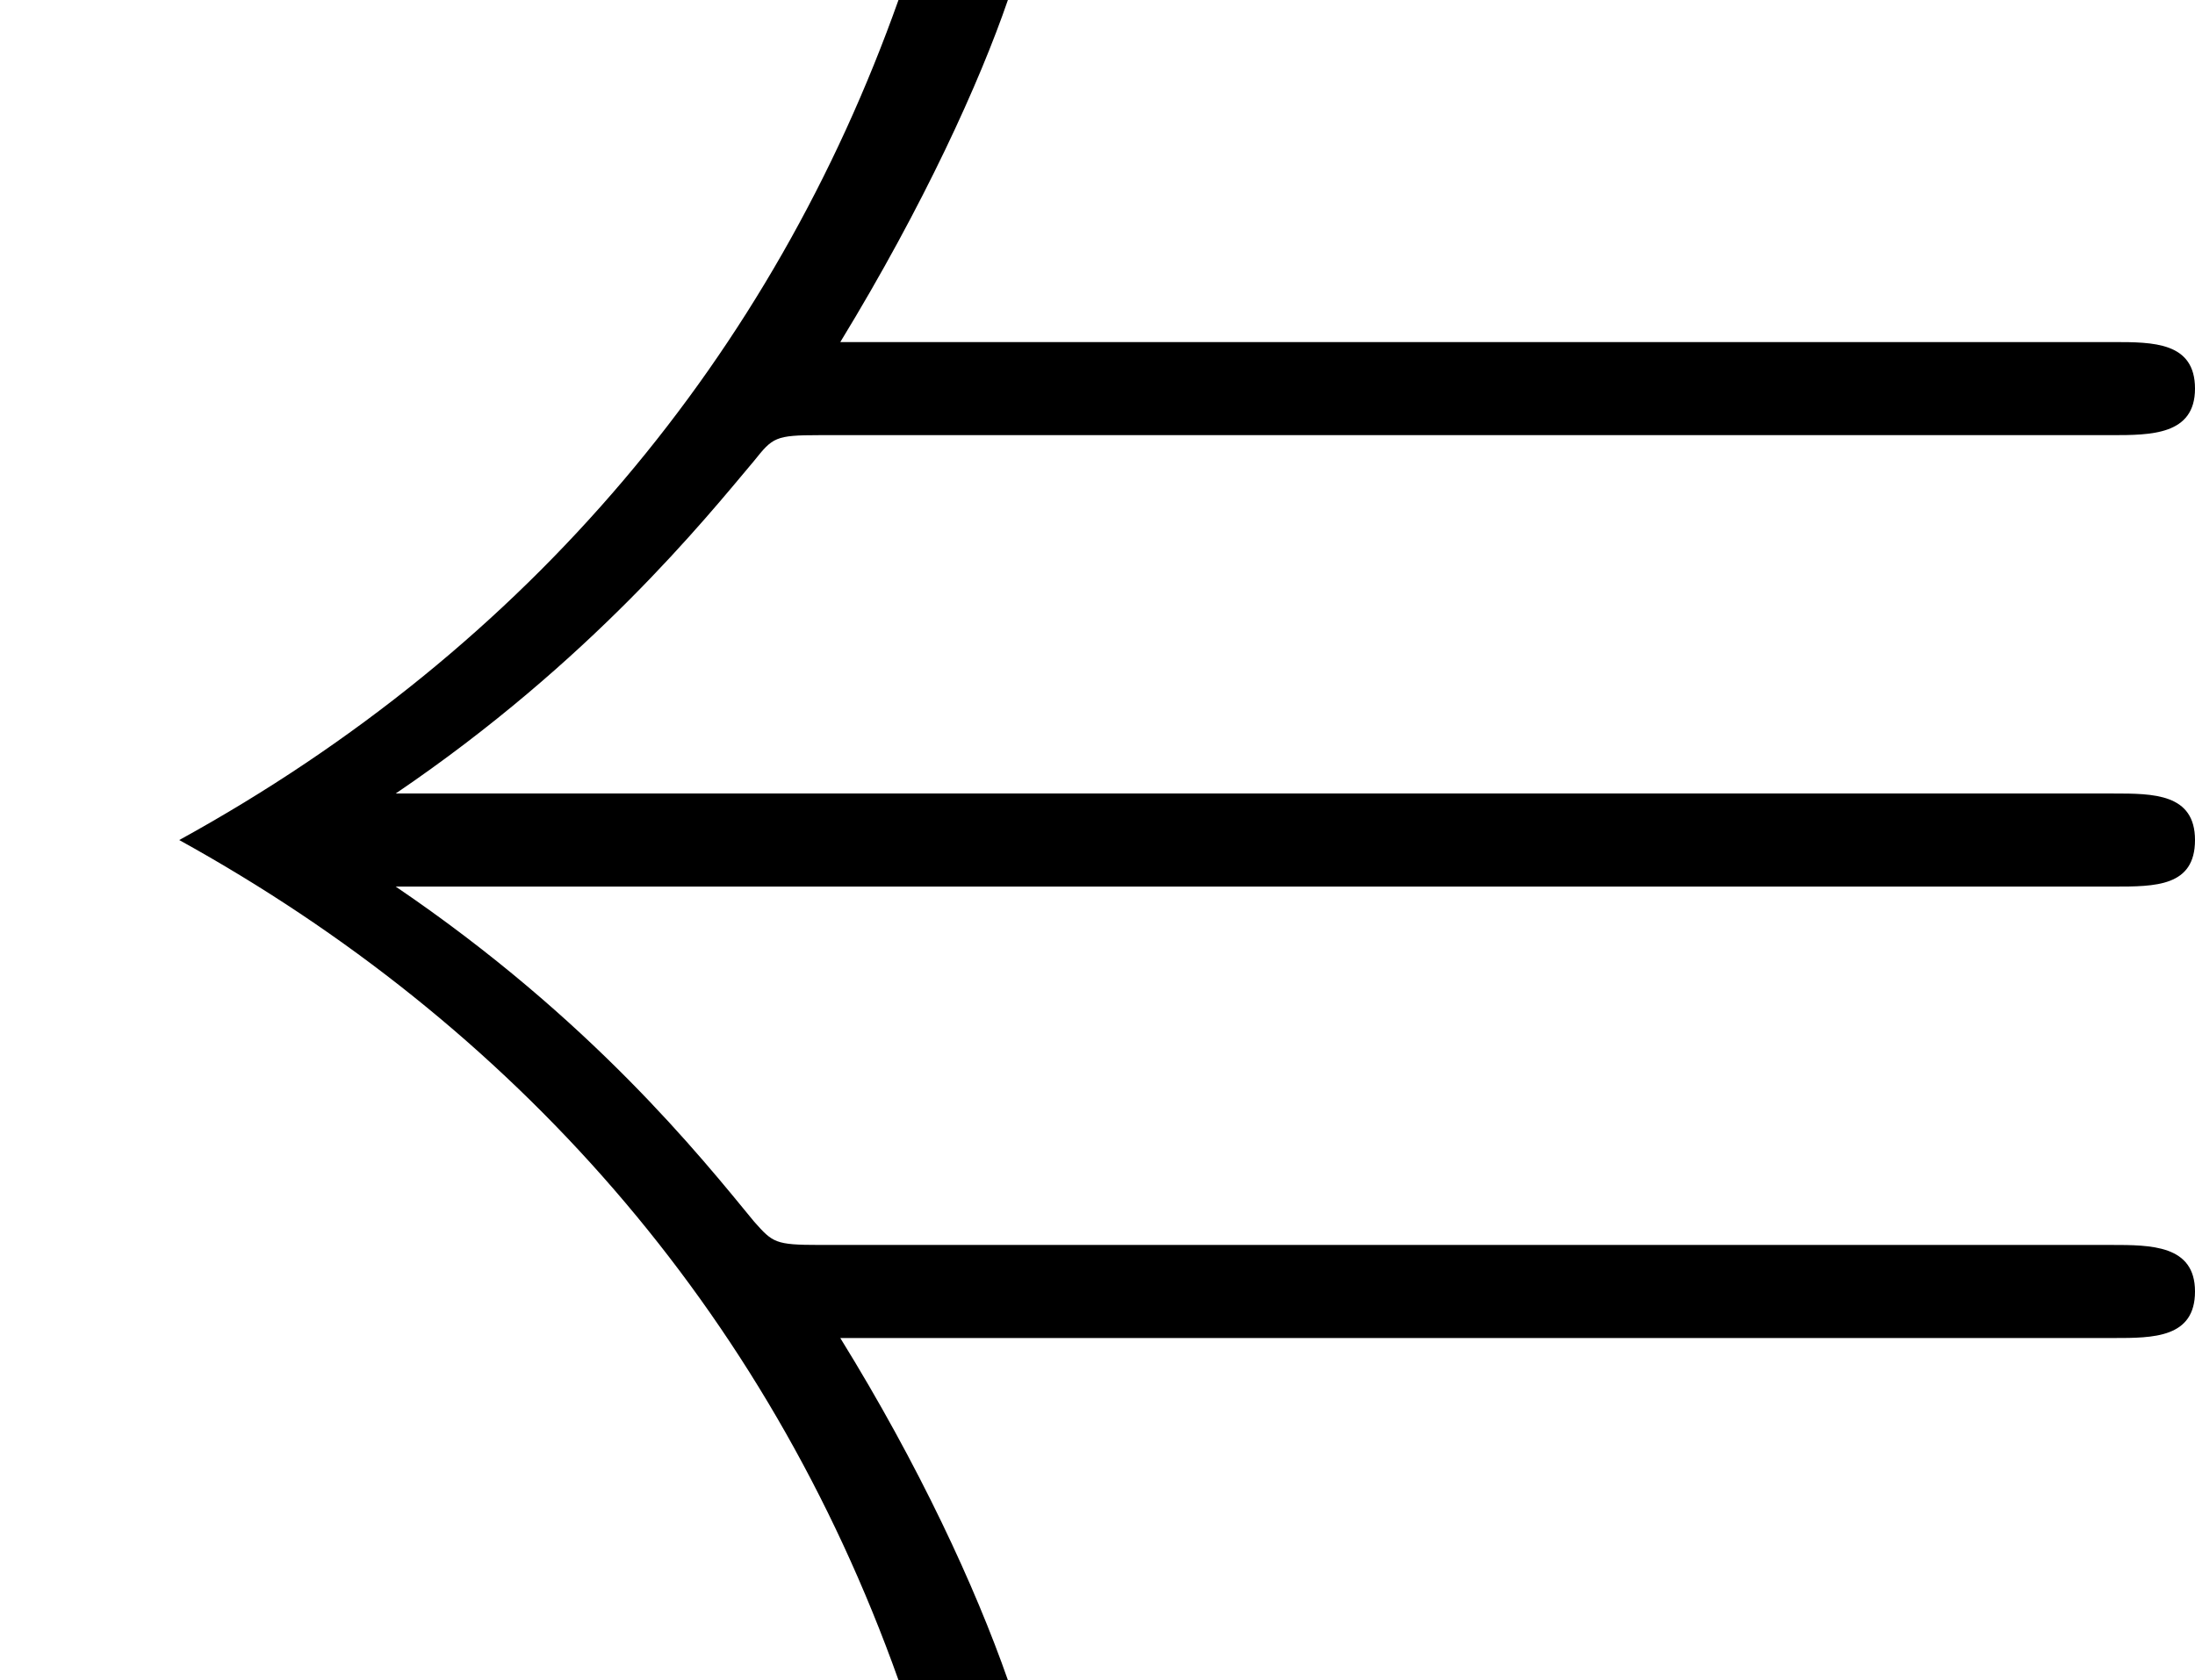 <?xml version='1.0' encoding='ISO-8859-1'?>
<!DOCTYPE svg PUBLIC "-//W3C//DTD SVG 1.1//EN" "http://www.w3.org/Graphics/SVG/1.1/DTD/svg11.dtd">
<!-- This file was generated by dvisvgm 1.0.11 (i686-pc-linux-gnu) -->
<!-- Wed Jan 28 07:56:05 2015 -->
<svg height='144.4pt' version='1.1' viewBox='4410 1673.32 188.6 144.4' width='188.6pt' xmlns='http://www.w3.org/2000/svg' xmlns:xlink='http://www.w3.org/1999/xlink'>
<defs>
<path d='M9.08 -2.3C9.26 -2.3 9.43 -2.3 9.43 -2.5S9.25 -2.7 9.08 -2.7H1.7C2.54 -3.27 3.03 -3.88 3.24 -4.13C3.32 -4.23 3.33 -4.24 3.52 -4.24H9.07C9.24 -4.24 9.43 -4.24 9.43 -4.44S9.25 -4.64 9.08 -4.64H3.61C3.97 -5.23 4.21 -5.76 4.33 -6.11H3.86C3.32 -4.59 2.28 -3.33 0.77 -2.5C2.2 -1.71 3.29 -0.49 3.86 1.11H4.33C4.19 0.71 3.95 0.19 3.61 -0.36H9.08C9.25 -0.36 9.43 -0.36 9.43 -0.56S9.24 -0.76 9.07 -0.76H3.52C3.33 -0.76 3.32 -0.77 3.24 -0.86C3.01 -1.14 2.54 -1.73 1.7 -2.3H9.08Z' id='g0-87'/>
</defs>
<g id='page1' transform='matrix(20 0 0 20 0 0)'>
<use x='220.5' xlink:href='#g0-87' y='89.776'/>
</g>
</svg>
